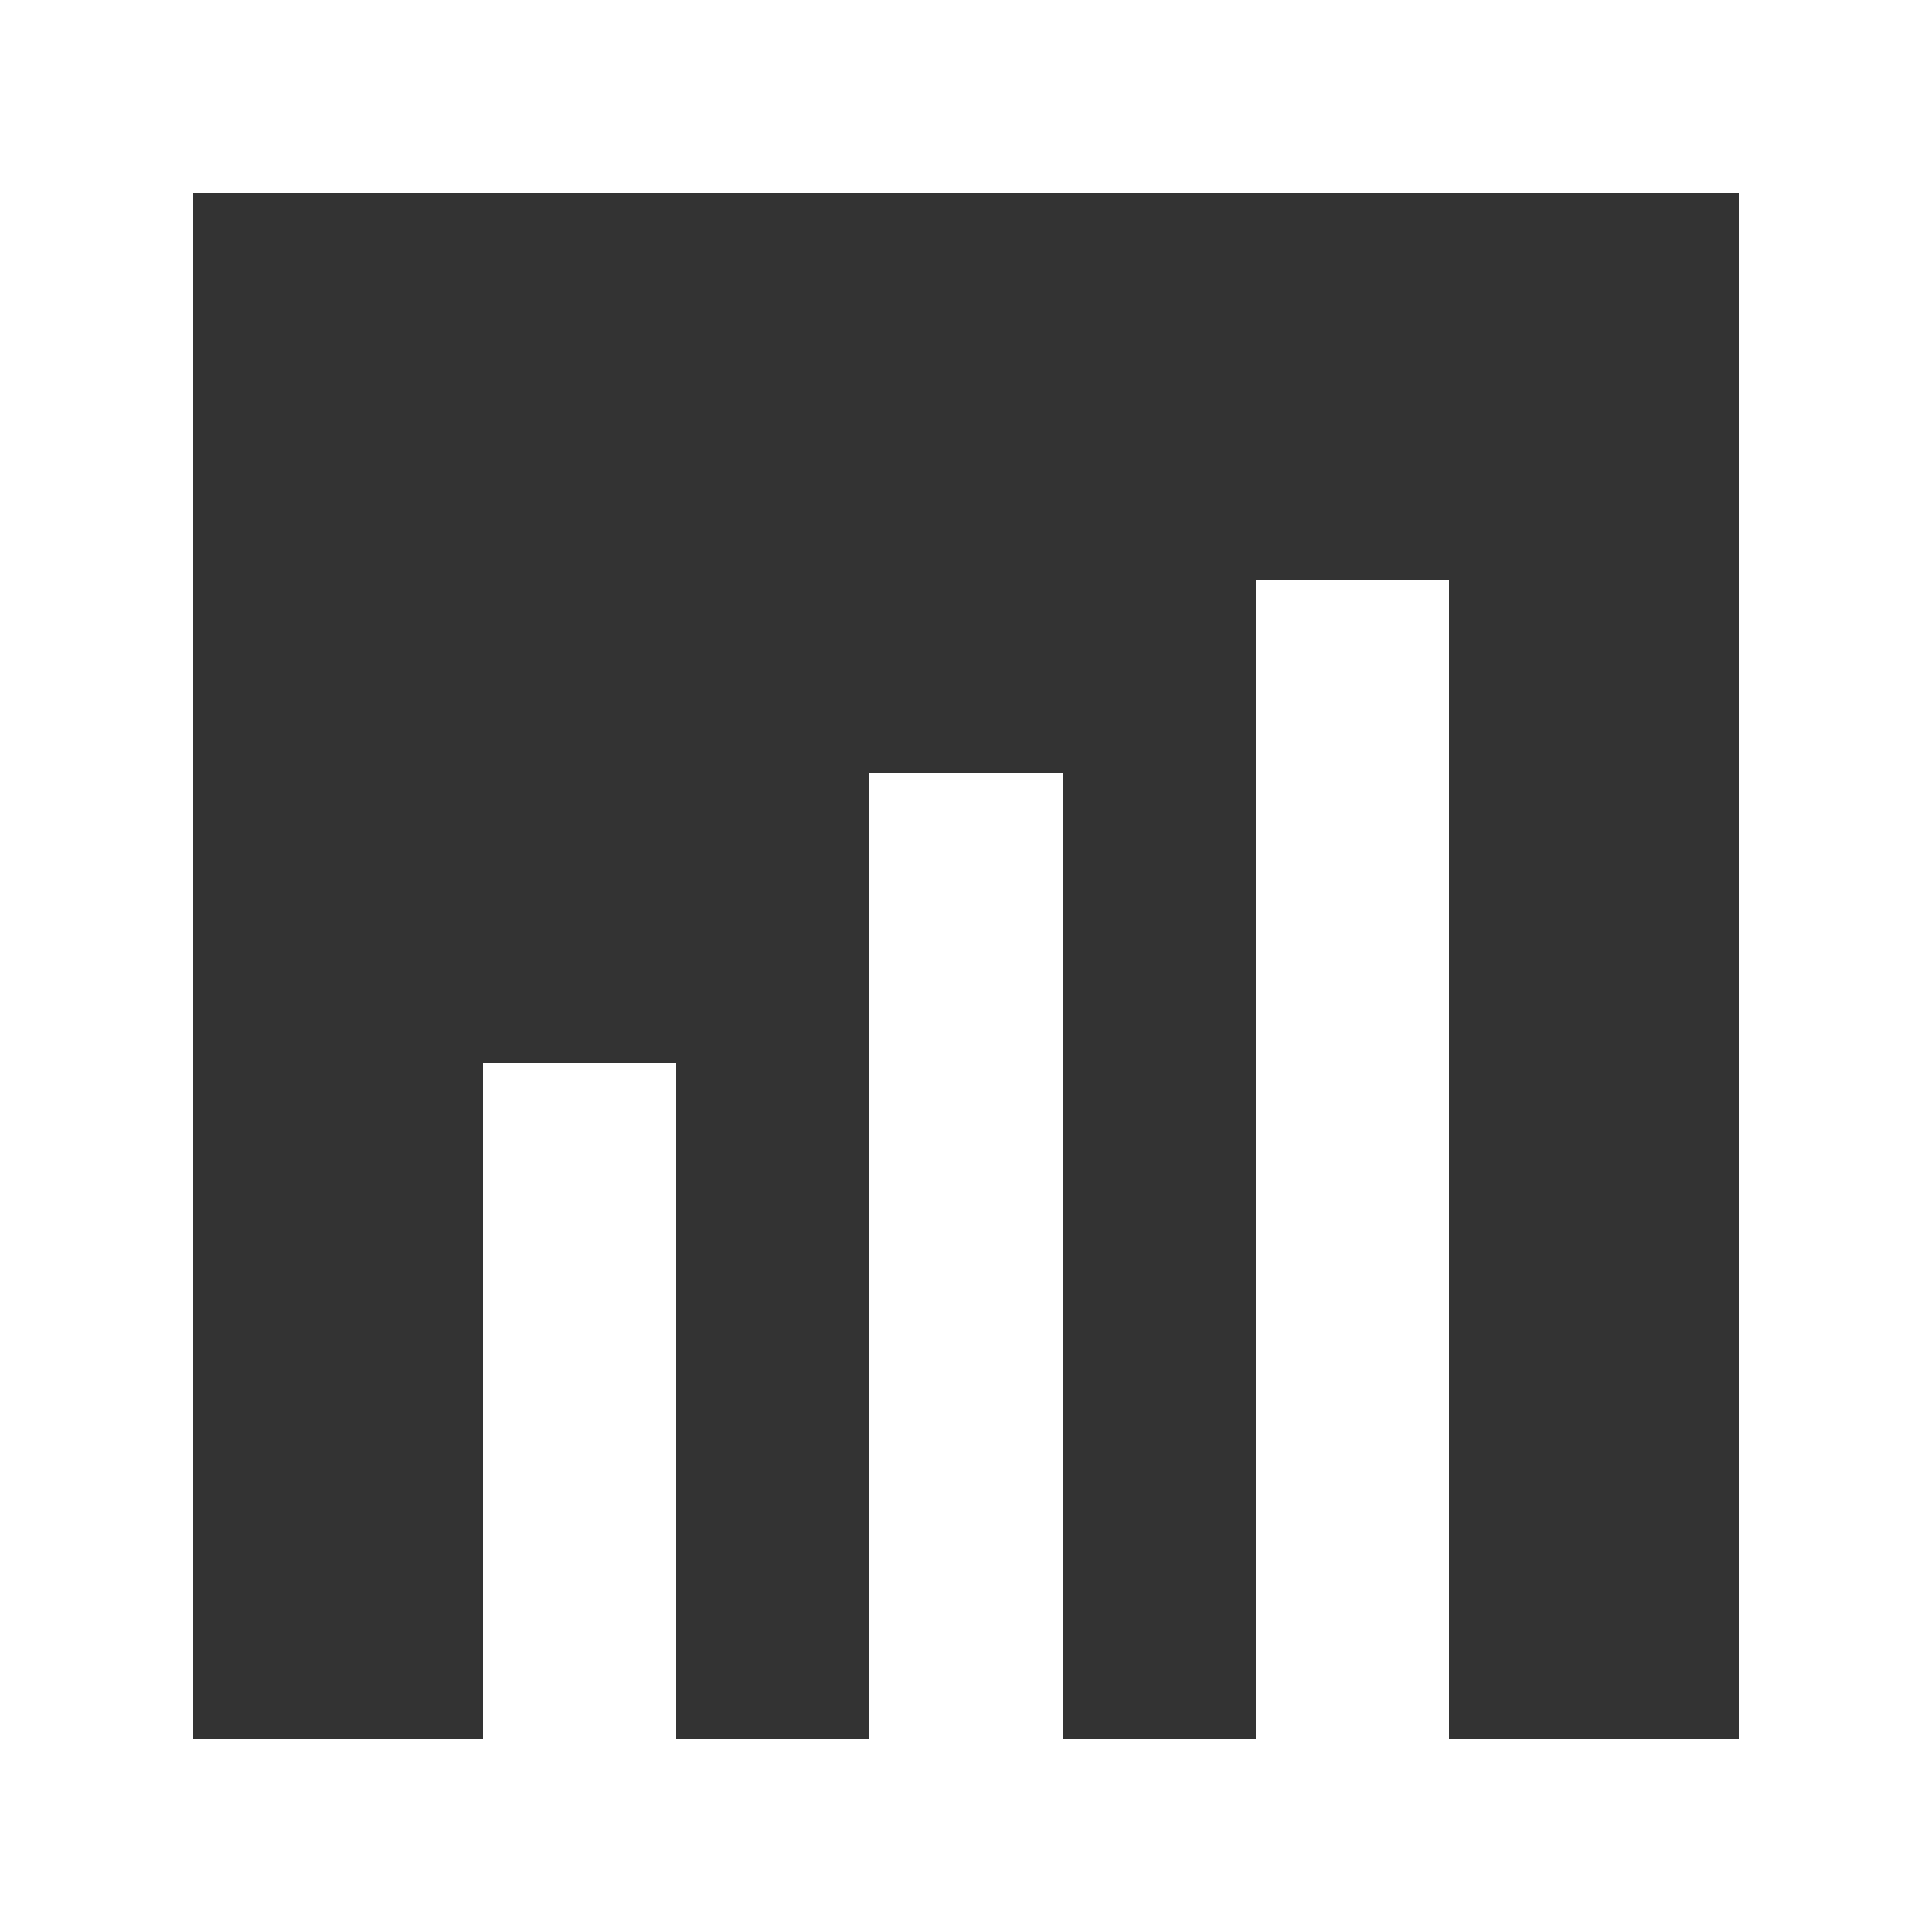 <svg width="30" height="30" viewBox="0 0 30 30" fill="none" xmlns="http://www.w3.org/2000/svg">
<rect x="0" y="0" width="30" height="30" fill="#333333" stroke="none"/>
<path fill-rule="evenodd" clip-rule="evenodd" d="M30 0V30H0V0H30ZM10.5 27V16.5H7.5V27H3V3H27L27 27H22.5L22.5 9H19.5L19.5 27H16.5L16.5 12H13.5L13.5 27H10.5Z" fill="white"/>
</svg>

